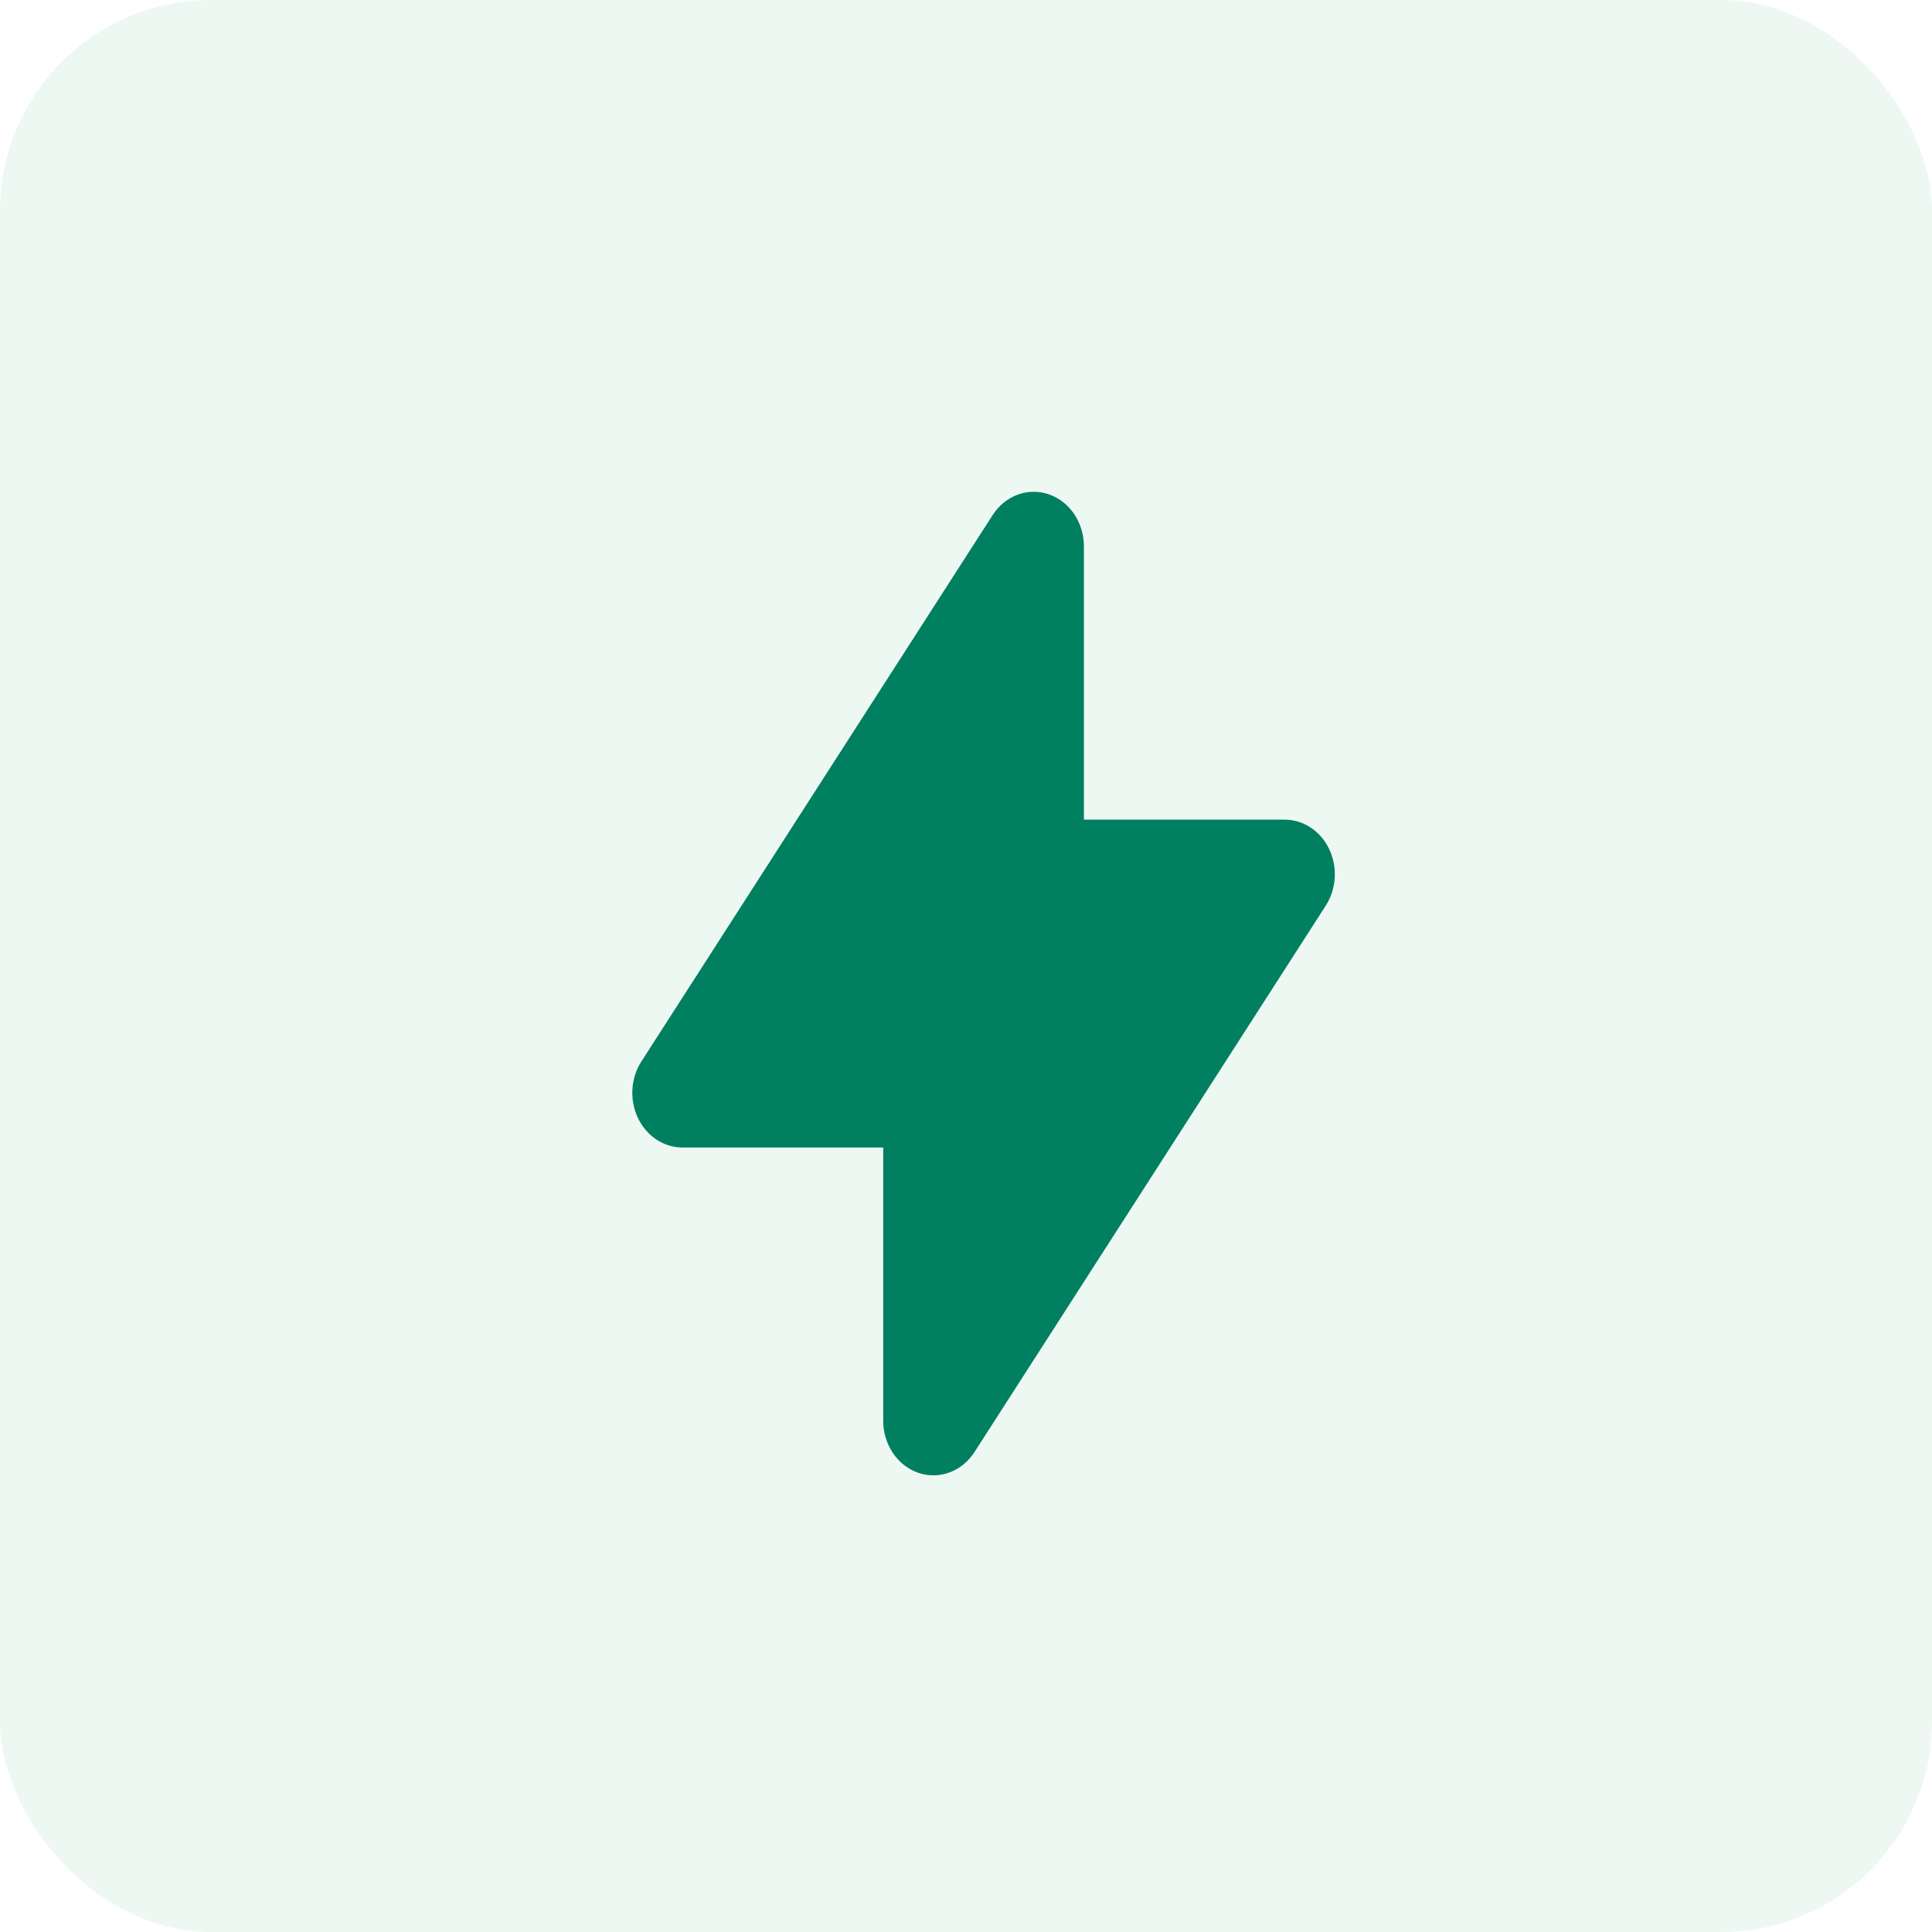 <svg width="55" height="55" viewBox="0 0 55 55" fill="none" xmlns="http://www.w3.org/2000/svg">
<rect width="55" height="55" rx="6" fill="#52B788" fill-opacity="0.1"/>
<path fill-rule="evenodd" clip-rule="evenodd" d="M29.858 14.072C30.453 14.276 30.857 14.877 30.857 15.556V23.333H36.571C37.104 23.333 37.593 23.656 37.839 24.171C38.084 24.685 38.047 25.306 37.742 25.781L27.742 41.336C27.384 41.893 26.737 42.132 26.142 41.928C25.547 41.724 25.143 41.123 25.143 40.444V32.667H19.429C18.896 32.667 18.407 32.344 18.162 31.829C17.916 31.315 17.953 30.694 18.258 30.219L28.258 14.664C28.616 14.107 29.263 13.868 29.858 14.072Z" fill="#008060"/>
</svg>
